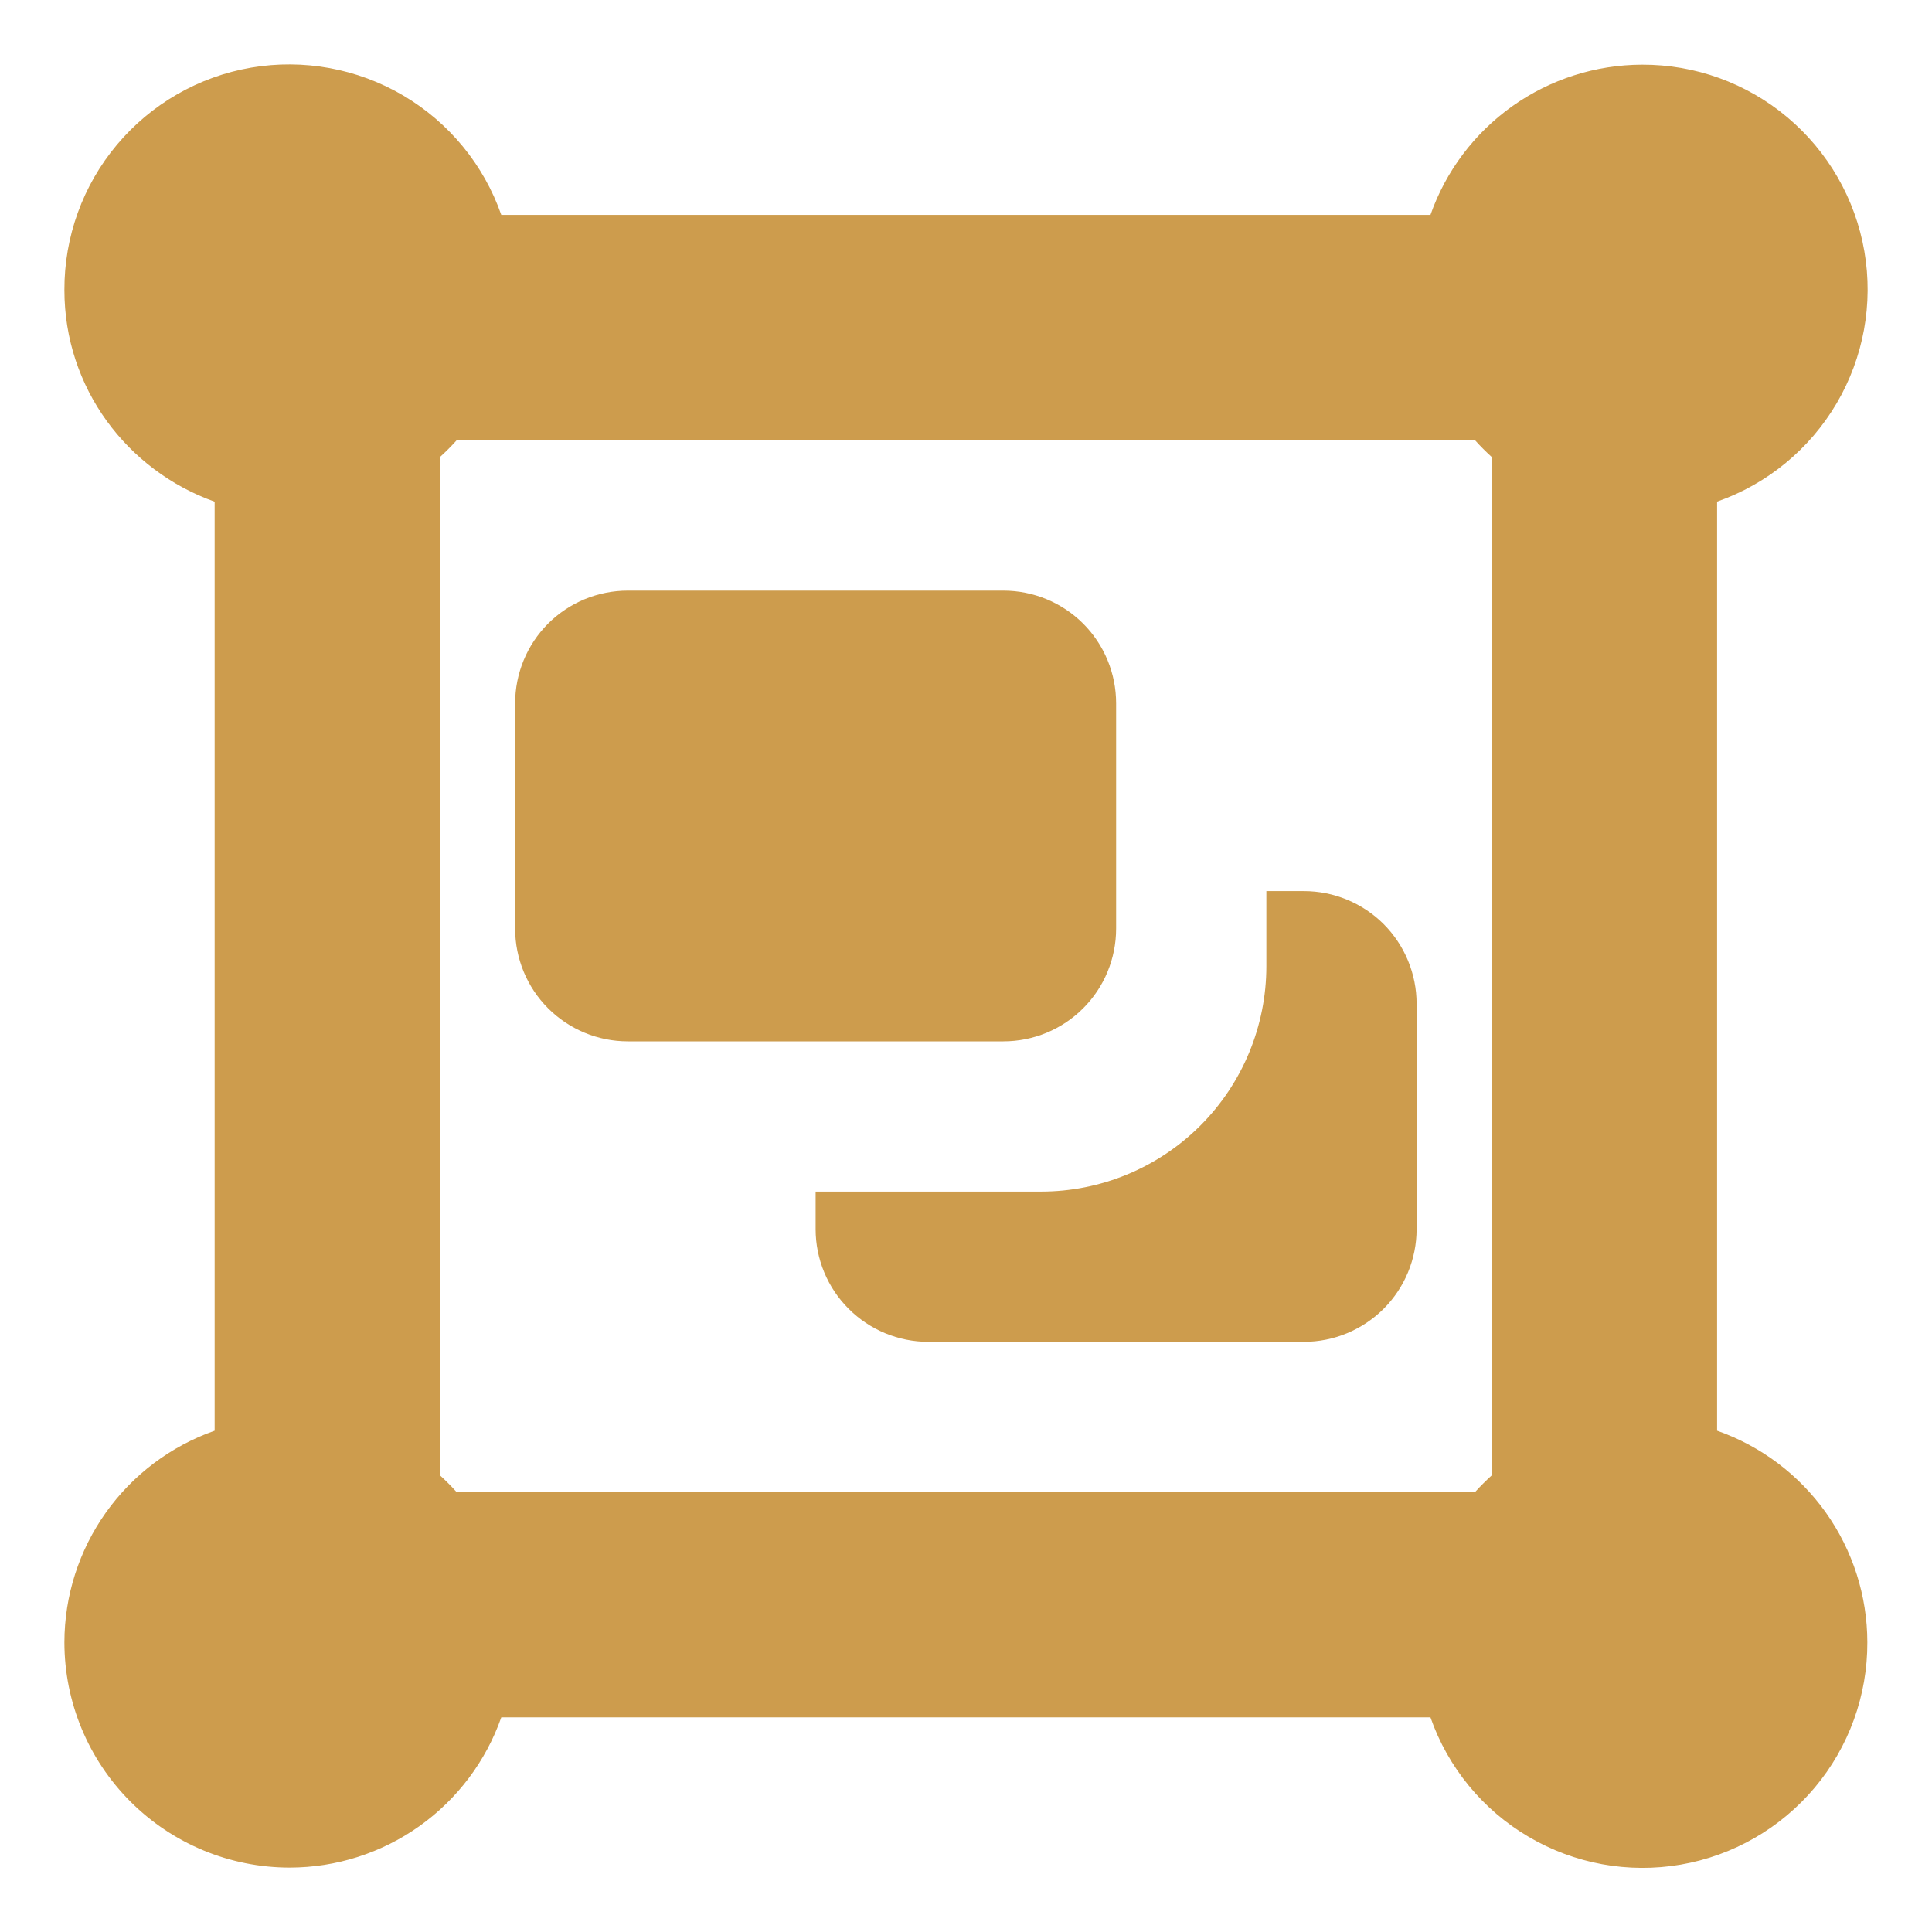 <svg width="30" height="30" viewBox="0 0 30 30" fill="none" xmlns="http://www.w3.org/2000/svg">
<path d="M26.663 22.216V7.789C27.442 7.516 28.099 6.976 28.518 6.265C28.937 5.553 29.09 4.716 28.95 3.903C28.81 3.089 28.386 2.352 27.754 1.821C27.122 1.29 26.322 1.001 25.497 1.004C24.775 1.006 24.072 1.231 23.483 1.649C22.895 2.067 22.451 2.656 22.212 3.337H7.784C7.512 2.558 6.972 1.901 6.26 1.482C5.549 1.064 4.712 0.911 3.899 1.05C3.085 1.19 2.348 1.614 1.817 2.246C1.286 2.878 0.997 3.678 1 4.504C1 6.026 1.976 7.307 3.333 7.79V22.216C2.652 22.455 2.062 22.899 1.644 23.487C1.226 24.076 1.001 24.779 1 25.501C1 26.429 1.369 27.319 2.025 27.975C2.681 28.631 3.571 29 4.5 29C5.221 28.999 5.925 28.774 6.513 28.356C7.101 27.938 7.545 27.348 7.784 26.667H22.212C22.484 27.446 23.024 28.104 23.736 28.522C24.447 28.941 25.284 29.094 26.097 28.954C26.911 28.814 27.648 28.39 28.179 27.758C28.71 27.126 28.999 26.326 28.996 25.501C28.995 24.779 28.77 24.076 28.352 23.487C27.934 22.899 27.344 22.455 26.663 22.216ZM22.904 23.169H7.09C7.009 23.078 6.923 22.992 6.833 22.91V7.096C6.923 7.014 7.009 6.928 7.09 6.838H22.906C22.987 6.929 23.073 7.014 23.163 7.096V22.91C23.073 22.992 22.986 23.078 22.904 23.169ZM15.581 16.17H9.749C9.285 16.17 8.84 15.986 8.511 15.657C8.183 15.329 7.999 14.884 7.999 14.42V10.921C7.999 10.457 8.183 10.011 8.511 9.683C8.84 9.355 9.285 9.171 9.749 9.171H15.581C16.045 9.171 16.49 9.355 16.819 9.683C17.147 10.011 17.331 10.457 17.331 10.921V14.42C17.331 14.884 17.147 15.329 16.819 15.657C16.49 15.986 16.045 16.17 15.581 16.17ZM21.997 15.587V19.086C21.997 19.55 21.813 19.995 21.485 20.323C21.156 20.651 20.711 20.836 20.247 20.836H14.415C13.951 20.836 13.506 20.651 13.178 20.323C12.849 19.995 12.665 19.55 12.665 19.086V18.503H16.165C17.093 18.503 17.983 18.134 18.639 17.478C19.295 16.822 19.664 15.931 19.664 15.003V13.837H20.247C20.711 13.837 21.156 14.021 21.485 14.349C21.813 14.678 21.997 15.123 21.997 15.587Z" fill="#CD9C4D"/>
</svg>

